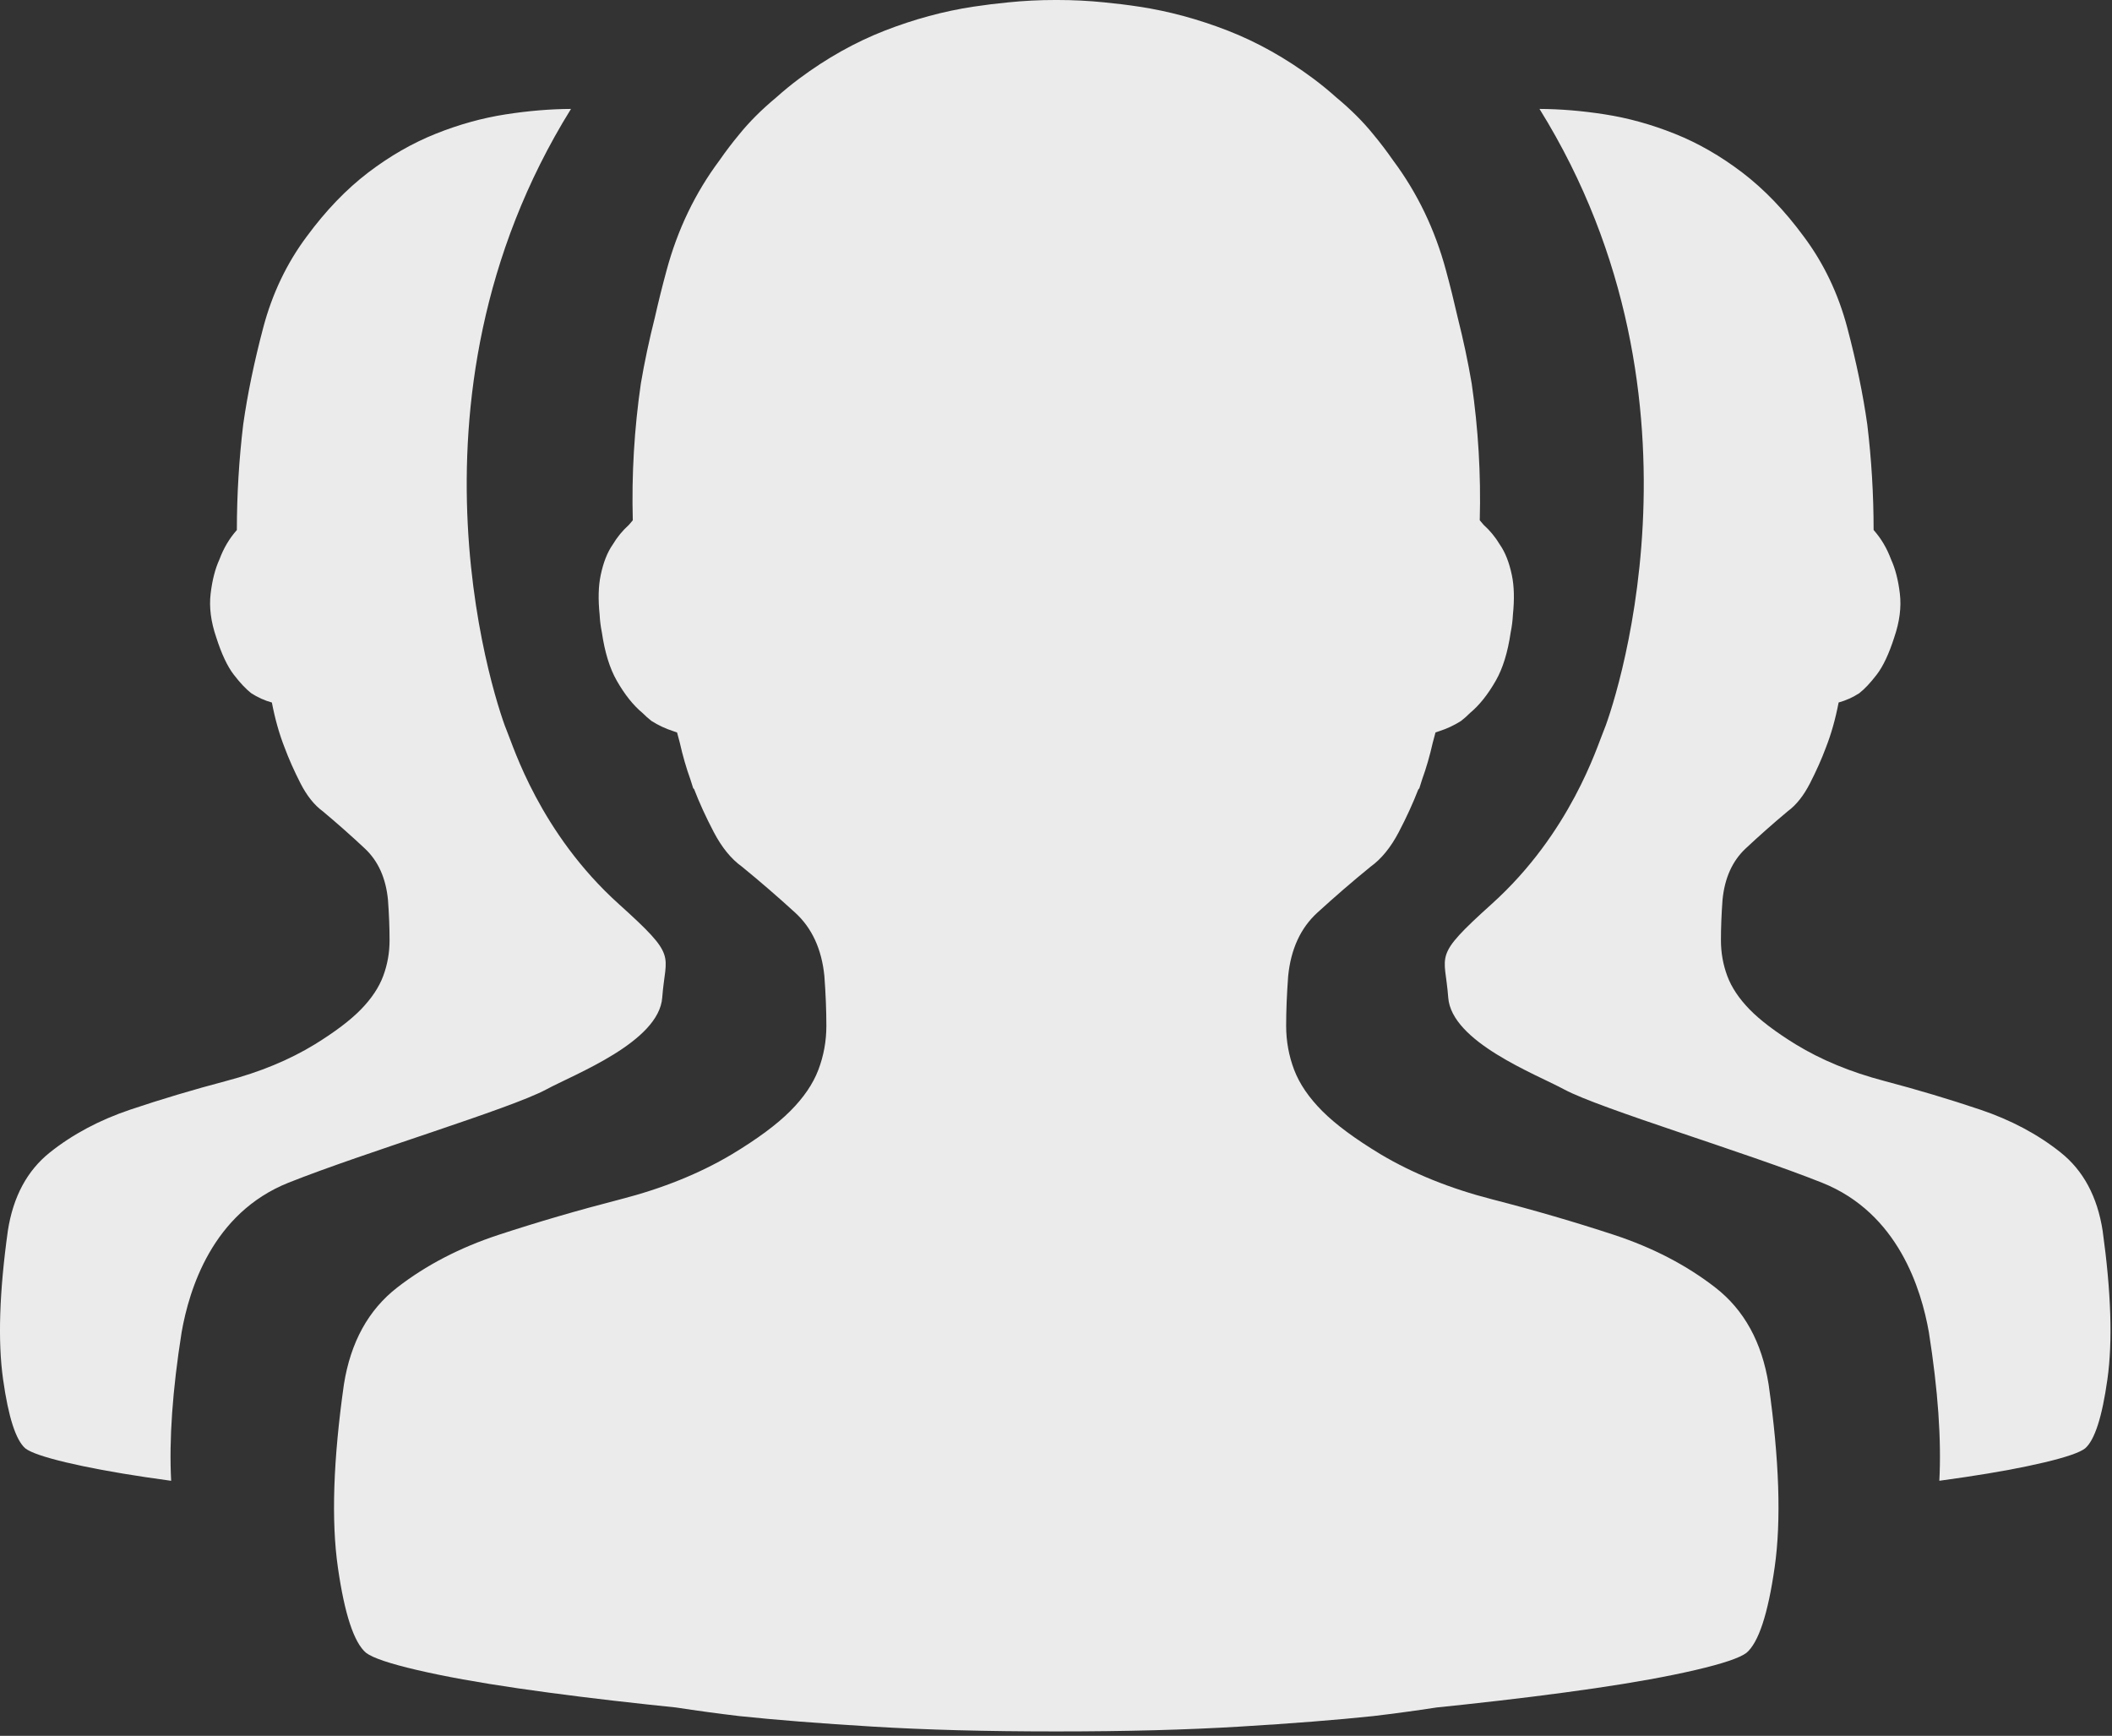 <?xml version="1.0" encoding="UTF-8"?>
<svg width="73px" height="60px" viewBox="0 0 73 60" version="1.1" xmlns="http://www.w3.org/2000/svg" xmlns:xlink="http://www.w3.org/1999/xlink">
    <rect x="0" y="0" width="73" height="60" fill="#333333" stroke="none"/>
    <!-- Generator: Sketch 42 (36781) - http://www.bohemiancoding.com/sketch -->
    <title>人群</title>
    <desc>Created with Sketch.</desc>
    <defs></defs>
    <g id="Page-1" stroke="none" stroke-width="1" fill="none" fill-rule="evenodd" fill-opacity="0.9">
        <g id="ponycar_长租服务" transform="translate(-808, -1051)" fill-rule="nonzero" fill="#FFFFFF">
            <g id="探亲访友鼠标滑过" transform="translate(736, 943)">
                <g id="人群" transform="translate(72, 108)">
                    <path d="M61.131,47.852 C61.501,50.459 61.571,52.569 61.339,54.181 C61.108,55.794 60.783,56.777 60.366,57.131 C60.135,57.307 59.544,57.506 58.595,57.727 C57.645,57.948 56.487,58.158 55.12,58.357 C53.754,58.556 52.248,58.743 50.604,58.92 C50.288,58.954 49.972,58.987 49.654,59.02 C48.925,59.132 48.195,59.231 47.462,59.318 C46.211,59.45 44.671,59.572 42.842,59.682 C41.012,59.793 38.916,59.848 36.553,59.848 L36.465,59.848 C34.102,59.848 32.006,59.793 30.176,59.682 C28.347,59.572 26.807,59.45 25.556,59.318 C24.823,59.231 24.093,59.132 23.364,59.02 C23.046,58.987 22.73,58.954 22.414,58.92 C20.769,58.743 19.264,58.556 17.897,58.357 C16.531,58.158 15.373,57.948 14.423,57.727 C13.474,57.506 12.883,57.307 12.652,57.131 C12.235,56.777 11.91,55.794 11.679,54.181 C11.447,52.569 11.517,50.459 11.887,47.852 C12.119,46.394 12.733,45.278 13.728,44.505 C14.724,43.732 15.894,43.124 17.237,42.682 C18.581,42.241 19.982,41.832 21.441,41.456 C22.9,41.081 24.186,40.561 25.297,39.899 C26.178,39.368 26.849,38.871 27.312,38.407 C27.776,37.943 28.1,37.468 28.285,36.982 C28.47,36.496 28.563,35.988 28.563,35.458 C28.563,34.928 28.54,34.353 28.494,33.735 C28.401,32.807 28.065,32.078 27.486,31.548 C26.887,31.001 26.273,30.47 25.645,29.957 C25.274,29.692 24.95,29.294 24.672,28.764 C24.4,28.245 24.172,27.748 23.989,27.271 C23.975,27.265 23.964,27.254 23.958,27.24 C23.927,27.143 23.895,27.045 23.864,26.944 C23.721,26.548 23.598,26.123 23.496,25.669 C23.464,25.554 23.433,25.437 23.402,25.318 C23.359,25.304 23.316,25.289 23.274,25.274 C23.008,25.189 22.754,25.07 22.518,24.92 C22.409,24.835 22.305,24.743 22.208,24.644 C21.888,24.38 21.592,24.008 21.318,23.528 C21.076,23.105 20.904,22.549 20.803,21.858 C20.762,21.657 20.736,21.453 20.726,21.248 C20.671,20.714 20.683,20.259 20.762,19.883 C20.854,19.441 20.993,19.088 21.179,18.823 C21.33,18.569 21.518,18.34 21.737,18.143 C21.781,18.088 21.826,18.035 21.872,17.984 C21.829,16.403 21.923,14.821 22.151,13.255 C22.276,12.517 22.438,11.754 22.637,10.964 C22.756,10.437 22.89,9.898 23.04,9.345 C23.42,7.935 24.028,6.67 24.864,5.549 C25.081,5.236 25.312,4.932 25.556,4.639 C25.903,4.209 26.328,3.786 26.83,3.368 C27.085,3.139 27.351,2.922 27.625,2.717 C28.575,2.01 29.559,1.458 30.578,1.06 C31.598,0.663 32.617,0.387 33.636,0.232 C34.051,0.169 34.459,0.119 34.859,0.081 C35.385,0.027 35.92,-7.10542736e-15 36.465,-7.10542736e-15 L36.554,-7.10542736e-15 C37.099,-7.10542736e-15 37.634,0.027 38.16,0.081 C38.569,0.12 38.977,0.17 39.383,0.232 C40.402,0.387 41.421,0.663 42.441,1.06 C43.46,1.458 44.444,2.01 45.394,2.717 C45.668,2.922 45.934,3.139 46.189,3.368 C46.691,3.785 47.116,4.209 47.463,4.639 C47.707,4.932 47.938,5.236 48.155,5.549 C48.991,6.67 49.599,7.935 49.979,9.345 C50.125,9.882 50.259,10.422 50.382,10.964 C50.581,11.754 50.743,12.517 50.868,13.255 C51.096,14.821 51.19,16.403 51.147,17.984 C51.193,18.035 51.238,18.088 51.282,18.143 C51.501,18.34 51.689,18.569 51.84,18.823 C52.026,19.088 52.165,19.441 52.257,19.883 C52.336,20.259 52.348,20.714 52.293,21.248 C52.283,21.453 52.257,21.657 52.216,21.858 C52.115,22.549 51.943,23.106 51.701,23.528 C51.427,24.008 51.13,24.38 50.811,24.644 C50.714,24.743 50.61,24.835 50.5,24.92 C50.265,25.07 50.011,25.189 49.745,25.274 C49.702,25.29 49.66,25.304 49.617,25.318 C49.585,25.437 49.554,25.554 49.523,25.669 C49.42,26.123 49.298,26.548 49.154,26.944 C49.123,27.045 49.092,27.143 49.061,27.24 C49.052,27.259 49.039,27.276 49.022,27.289 C48.84,27.76 48.615,28.252 48.347,28.764 C48.069,29.294 47.744,29.692 47.374,29.957 C46.745,30.47 46.131,31.001 45.532,31.548 C44.953,32.078 44.618,32.807 44.525,33.735 C44.479,34.354 44.455,34.928 44.455,35.458 C44.455,35.988 44.548,36.497 44.733,36.983 C44.919,37.468 45.243,37.943 45.706,38.407 C46.169,38.871 46.841,39.368 47.721,39.899 C48.833,40.561 50.118,41.081 51.577,41.456 C53.037,41.832 54.438,42.241 55.781,42.682 C57.125,43.124 58.294,43.732 59.29,44.505 C60.285,45.278 60.899,46.394 61.131,47.852 L61.131,47.852 Z M22.89,34.48 C23.003,32.941 23.452,33.106 21.39,31.25 C18.657,28.789 17.74,25.787 17.532,25.297 C17.276,24.725 13.416,13.945 19.736,3.765 C19.019,3.768 18.266,3.831 17.479,3.953 C16.672,4.078 15.866,4.302 15.06,4.624 C14.253,4.947 13.474,5.394 12.723,5.967 C11.972,6.54 11.266,7.274 10.606,8.169 C9.91,9.1 9.406,10.157 9.095,11.338 C8.783,12.52 8.554,13.63 8.407,14.668 C8.261,15.88 8.188,17.1 8.187,18.321 C7.931,18.607 7.729,18.947 7.583,19.341 C7.436,19.663 7.335,20.057 7.28,20.523 C7.225,20.988 7.289,21.49 7.473,22.027 C7.656,22.6 7.857,23.029 8.077,23.316 C8.297,23.602 8.499,23.817 8.682,23.96 C8.902,24.104 9.143,24.213 9.397,24.283 C9.507,24.856 9.654,25.375 9.837,25.84 C9.983,26.234 10.167,26.646 10.386,27.076 C10.606,27.505 10.863,27.828 11.156,28.042 C11.654,28.459 12.14,28.888 12.613,29.332 C13.071,29.761 13.337,30.352 13.41,31.104 C13.447,31.605 13.465,32.071 13.465,32.501 C13.465,32.93 13.392,33.342 13.245,33.736 C13.099,34.13 12.842,34.515 12.476,34.891 C12.109,35.267 11.578,35.669 10.881,36.099 C10.002,36.636 8.985,37.057 7.83,37.361 C6.676,37.666 5.567,37.997 4.504,38.355 C3.441,38.713 2.516,39.205 1.728,39.832 C0.94,40.459 0.454,41.363 0.271,42.544 C-0.023,44.657 -0.078,46.367 0.106,47.674 C0.289,48.981 0.546,49.777 0.875,50.064 C1.059,50.207 1.526,50.368 2.277,50.547 C3.029,50.726 3.945,50.896 5.026,51.058 C5.315,51.101 5.611,51.143 5.916,51.185 C5.841,49.763 5.961,48.051 6.278,46.048 C6.538,44.577 7.333,41.934 9.971,40.881 C12.609,39.829 17.628,38.33 18.875,37.661 C19.863,37.126 22.778,36.018 22.89,34.48 L22.89,34.48 Z M72.677,42.544 C72.494,41.362 72.008,40.458 71.22,39.832 C70.432,39.205 69.507,38.713 68.444,38.355 C67.381,37.997 66.272,37.665 65.118,37.361 C63.963,37.057 62.946,36.636 62.067,36.099 C61.37,35.669 60.839,35.266 60.472,34.89 C60.106,34.514 59.849,34.129 59.703,33.736 C59.556,33.342 59.483,32.93 59.483,32.5 C59.483,32.071 59.501,31.605 59.538,31.104 C59.611,30.352 59.877,29.761 60.335,29.331 C60.808,28.888 61.294,28.458 61.792,28.042 C62.085,27.827 62.341,27.505 62.561,27.075 C62.781,26.646 62.965,26.234 63.111,25.84 C63.294,25.375 63.441,24.855 63.551,24.282 C63.804,24.212 64.045,24.104 64.266,23.96 C64.449,23.817 64.651,23.602 64.87,23.316 C65.09,23.029 65.292,22.6 65.475,22.027 C65.659,21.489 65.723,20.988 65.668,20.523 C65.613,20.057 65.512,19.663 65.365,19.341 C65.219,18.947 65.017,18.607 64.76,18.32 C64.76,17.1 64.687,15.88 64.541,14.668 C64.394,13.63 64.165,12.52 63.853,11.338 C63.542,10.156 63.038,9.1 62.341,8.169 C61.682,7.274 60.976,6.54 60.225,5.967 C59.473,5.394 58.695,4.946 57.888,4.624 C57.082,4.302 56.276,4.078 55.469,3.953 C54.682,3.83 53.929,3.768 53.212,3.765 C59.532,13.945 55.672,24.725 55.416,25.297 C55.208,25.787 54.291,28.789 51.558,31.249 C49.496,33.106 49.945,32.941 50.057,34.479 C50.17,36.018 53.085,37.126 54.073,37.661 C55.32,38.329 60.339,39.828 62.977,40.881 C65.615,41.933 66.41,44.576 66.67,46.048 C66.986,48.051 67.107,49.763 67.032,51.184 C67.329,51.144 67.625,51.101 67.921,51.057 C69.003,50.896 69.919,50.726 70.67,50.547 C71.422,50.368 71.889,50.207 72.072,50.063 C72.402,49.777 72.659,48.98 72.842,47.673 C73.026,46.367 72.97,44.657 72.677,42.544 L72.677,42.544 Z" id="Shape"></path>
                </g>
            </g>
        </g>
    </g>
</svg>